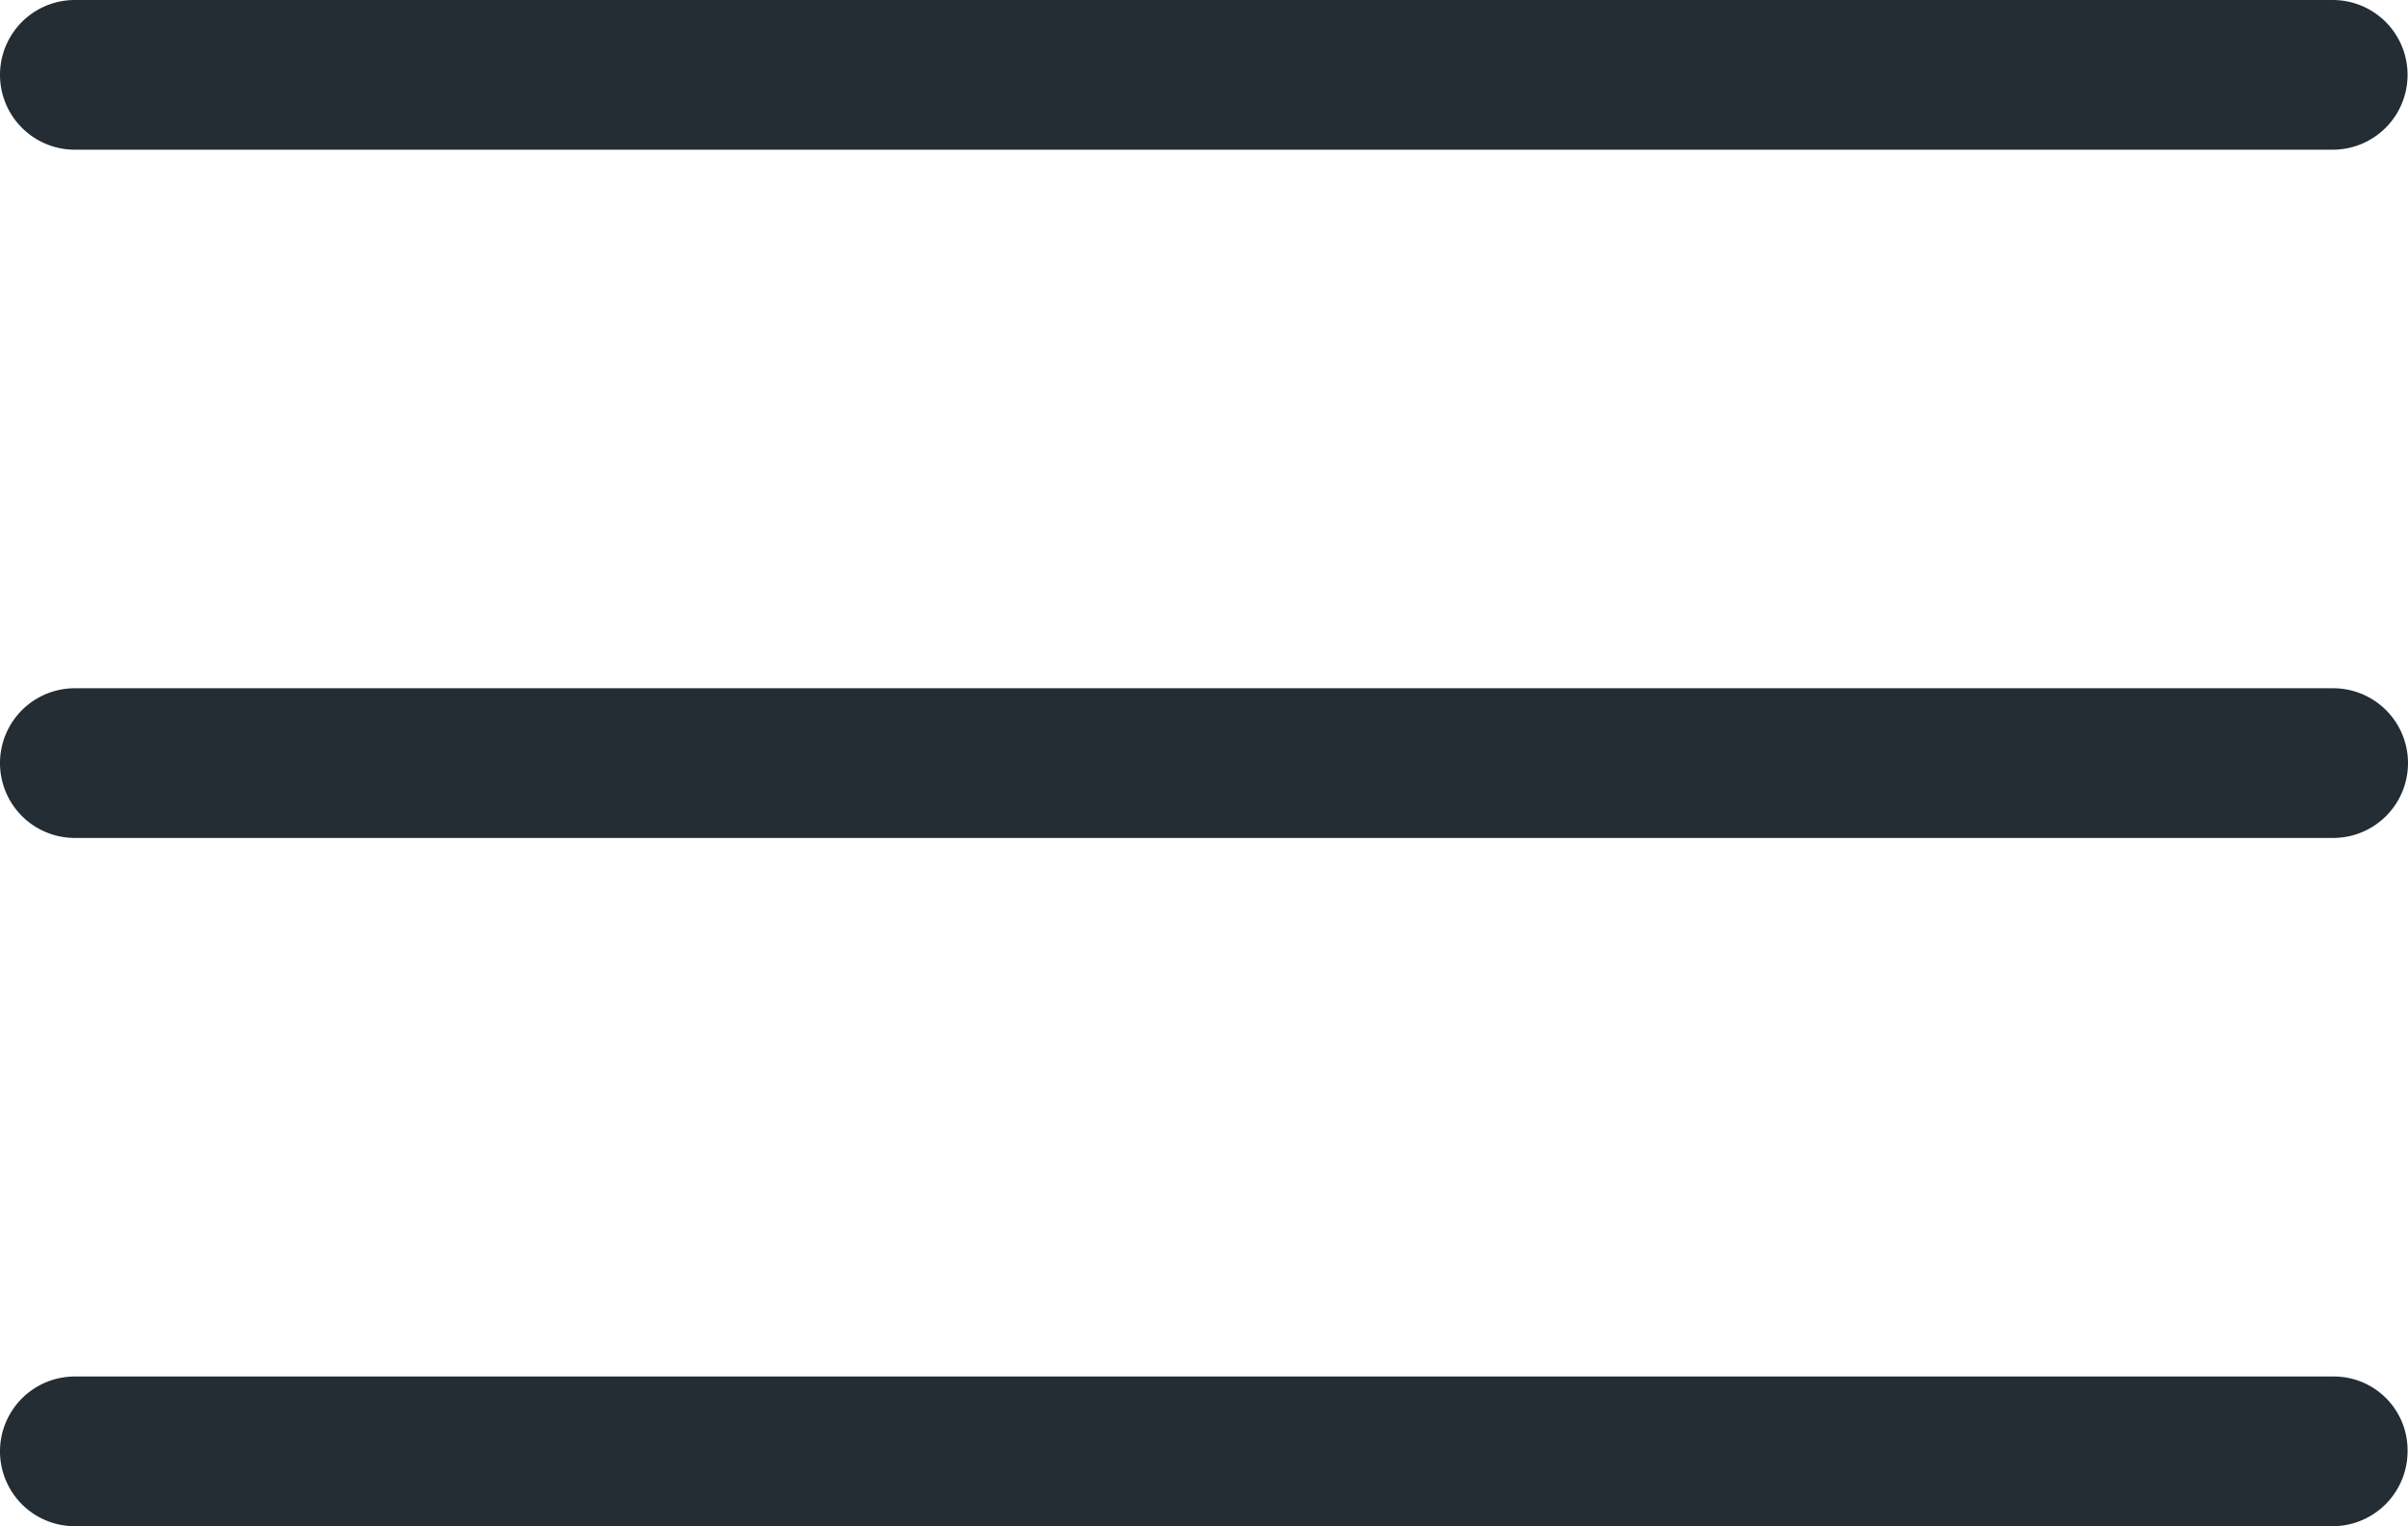 <?xml version="1.0" encoding="UTF-8"?> <svg xmlns="http://www.w3.org/2000/svg" width="279.95" height="177.4" viewBox="0 0 279.95 177.4"> <g> <path d="M8.7,17.4H271.2a8.7,8.7,0,0,0,0-17.4H8.7a8.7,8.7,0,0,0,0,17.4Z" style="fill: #242c34"></path> <path d="M271.3,80H8.7a8.7,8.7,0,0,0,0,17.4H271.2a8.7,8.7,0,0,0,.1-17.4Z" style="fill: #242c34"></path> <path d="M271.3,160H8.7a8.7,8.7,0,0,0,0,17.4H271.2a8.72,8.72,0,0,0,8.7-8.7,8.57,8.57,0,0,0-8.4-8.7Z" style="fill: #242c34"></path> </g> </svg> 
